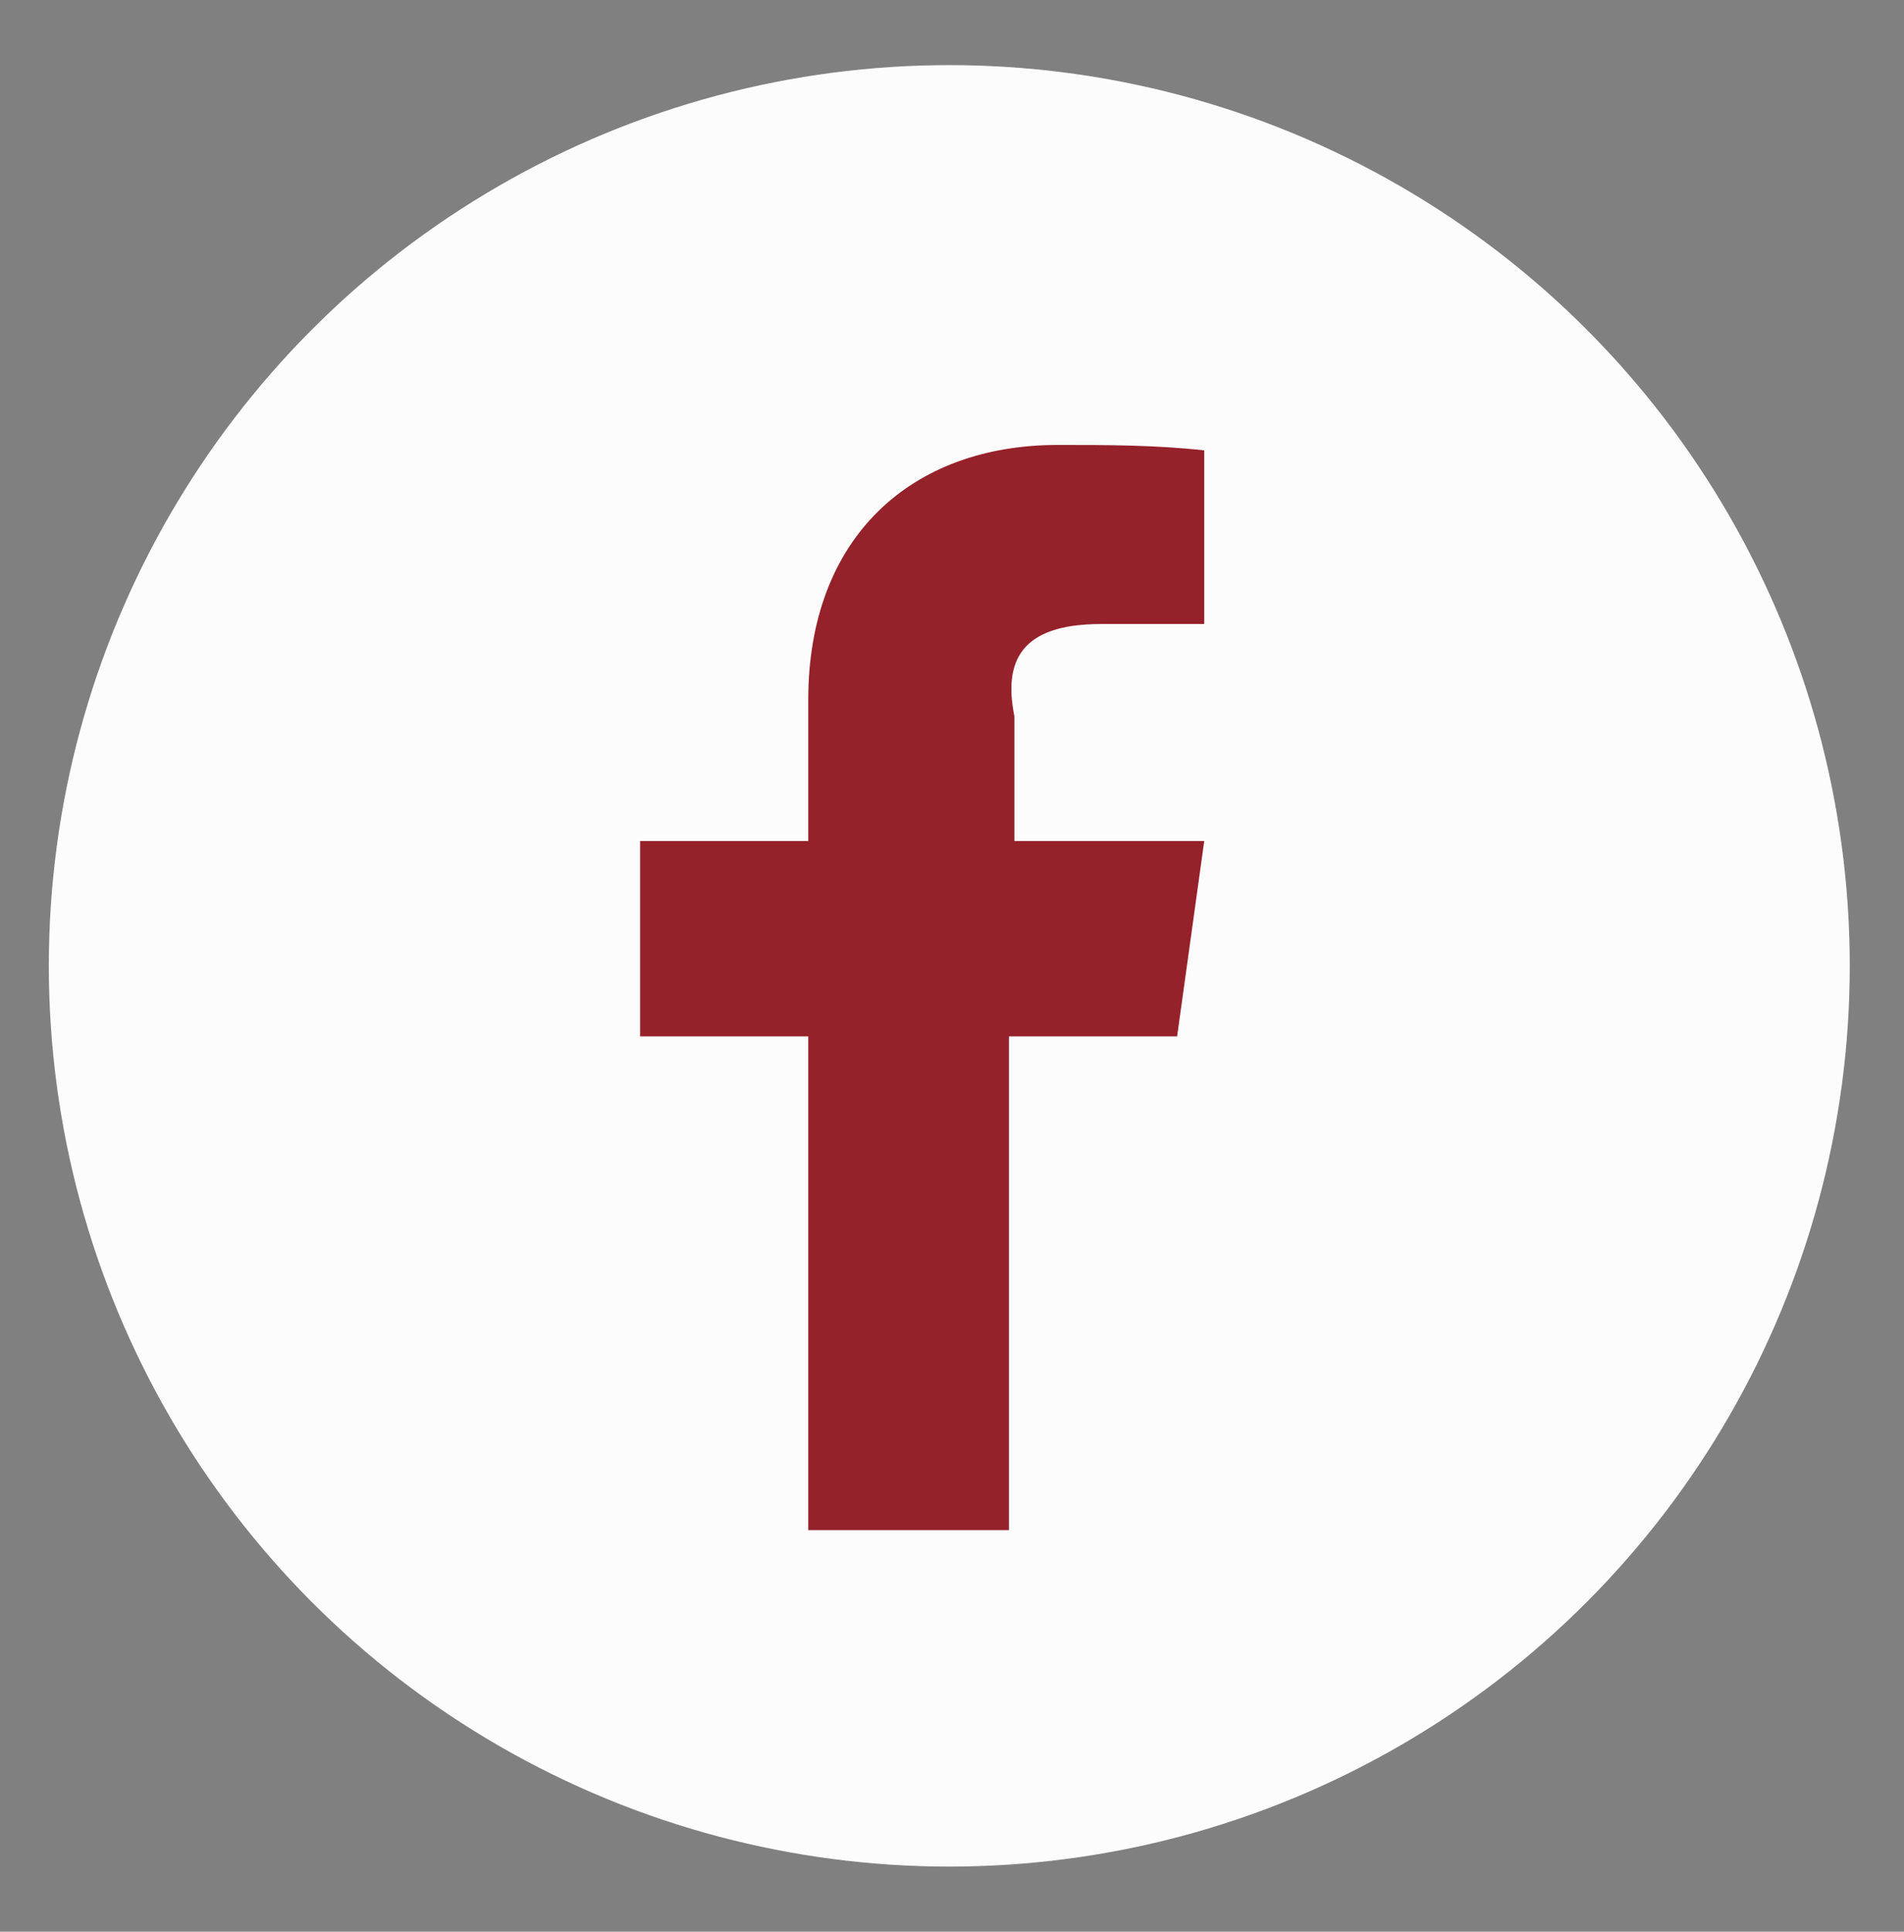 <?xml version="1.0" encoding="utf-8"?>
<!-- Generator: Adobe Illustrator 23.0.3, SVG Export Plug-In . SVG Version: 6.00 Build 0)  -->
<svg version="1.1" id="Layer_1" xmlns="http://www.w3.org/2000/svg" xmlns:xlink="http://www.w3.org/1999/xlink" x="0px" y="0px"
	 viewBox="0 0 35.1 35.6" style="enable-background:new 0 0 35.1 35.6;" xml:space="preserve">
<rect x="0" y="0" width="35.1" height="35.6" fill="#808080" stroke="none"/>
<style type="text/css">
	.st0{fill:#FCFCFC;}
	.st1{fill:#95222B;}
</style>
<circle class="st0" cx="17.5" cy="17.8" r="16.6"/>
<g>
	<path class="st1" d="M20.3,11.5h1.9V8.3c-0.9-0.1-1.8-0.1-2.7-0.1c-2.7,0-4.6,1.7-4.6,4.7v2.6h-3.1v3.6h3.1v9.1h3.7v-9.1h3.1
		l0.5-3.6h-3.5v-2.3C18.5,12.2,18.8,11.5,20.3,11.5L20.3,11.5z"/>
</g>
</svg>
